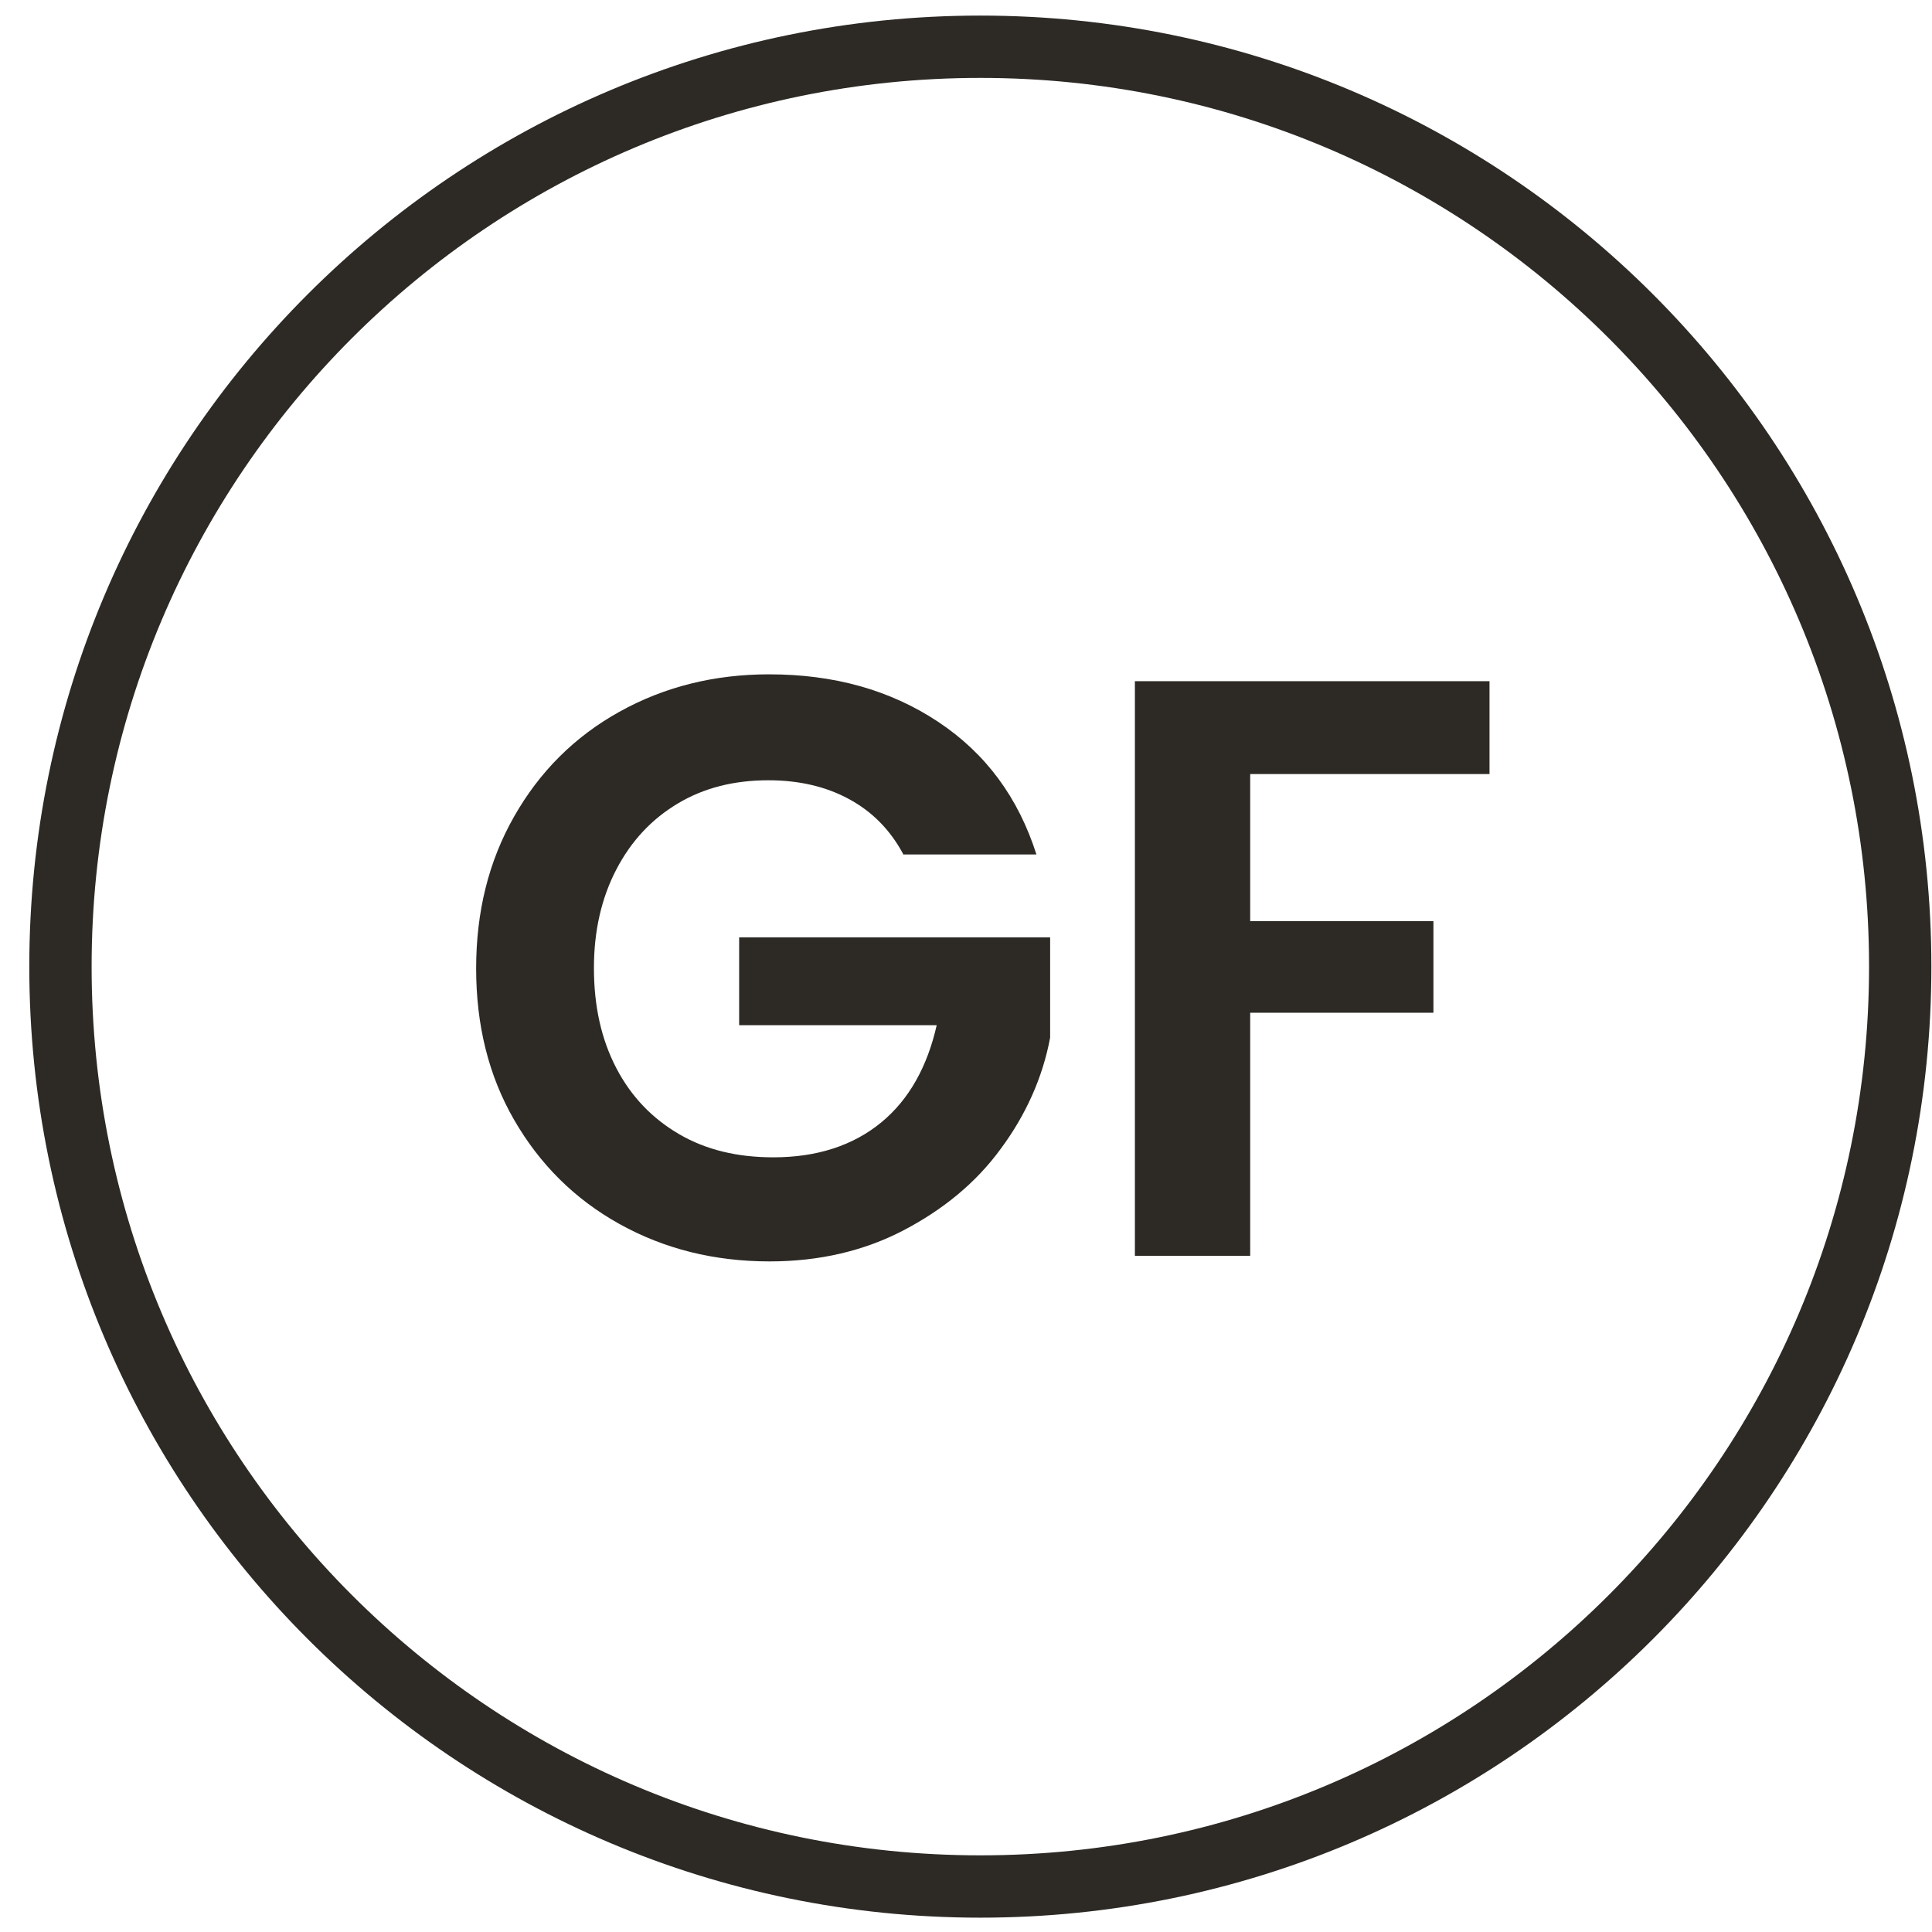 <svg width="60" height="60" viewBox="0 0 31 31" fill="none" xmlns="http://www.w3.org/2000/svg">
<path d="M15.73 30.27C23.882 30.27 30.49 23.662 30.49 15.51C30.49 7.358 23.882 0.75 15.73 0.75C7.578 0.75 0.97 7.358 0.97 15.51C0.97 23.662 7.578 30.27 15.73 30.27Z" stroke="#2D2A26" stroke-miterlimit="10"/>
<path d="M14.49 13.7C14.28 13.31 13.99 13.02 13.62 12.82C13.25 12.62 12.82 12.52 12.33 12.52C11.78 12.52 11.3 12.64 10.88 12.89C10.46 13.14 10.13 13.49 9.89 13.95C9.65 14.41 9.53 14.94 9.53 15.53C9.53 16.15 9.65 16.68 9.89 17.14C10.13 17.6 10.47 17.95 10.9 18.2C11.33 18.45 11.83 18.57 12.41 18.57C13.11 18.57 13.69 18.38 14.14 18.01C14.59 17.64 14.88 17.11 15.03 16.45H11.86V15.04H16.85V16.65C16.73 17.29 16.46 17.89 16.06 18.43C15.66 18.98 15.13 19.41 14.5 19.74C13.87 20.07 13.15 20.24 12.35 20.24C11.46 20.24 10.66 20.04 9.94 19.64C9.22 19.24 8.66 18.68 8.25 17.97C7.84 17.26 7.64 16.45 7.64 15.54C7.64 14.63 7.84 13.82 8.25 13.1C8.66 12.38 9.22 11.82 9.94 11.42C10.66 11.02 11.46 10.82 12.34 10.82C13.38 10.82 14.28 11.07 15.05 11.58C15.82 12.09 16.34 12.8 16.63 13.71H14.49V13.7Z" fill="#2D2A26"/>
<path d="M23.9 10.93V12.42H20.06V14.78H23V16.25H20.06V20.15H18.21V10.93H23.9Z" fill="#2D2A26"/>
</svg>
